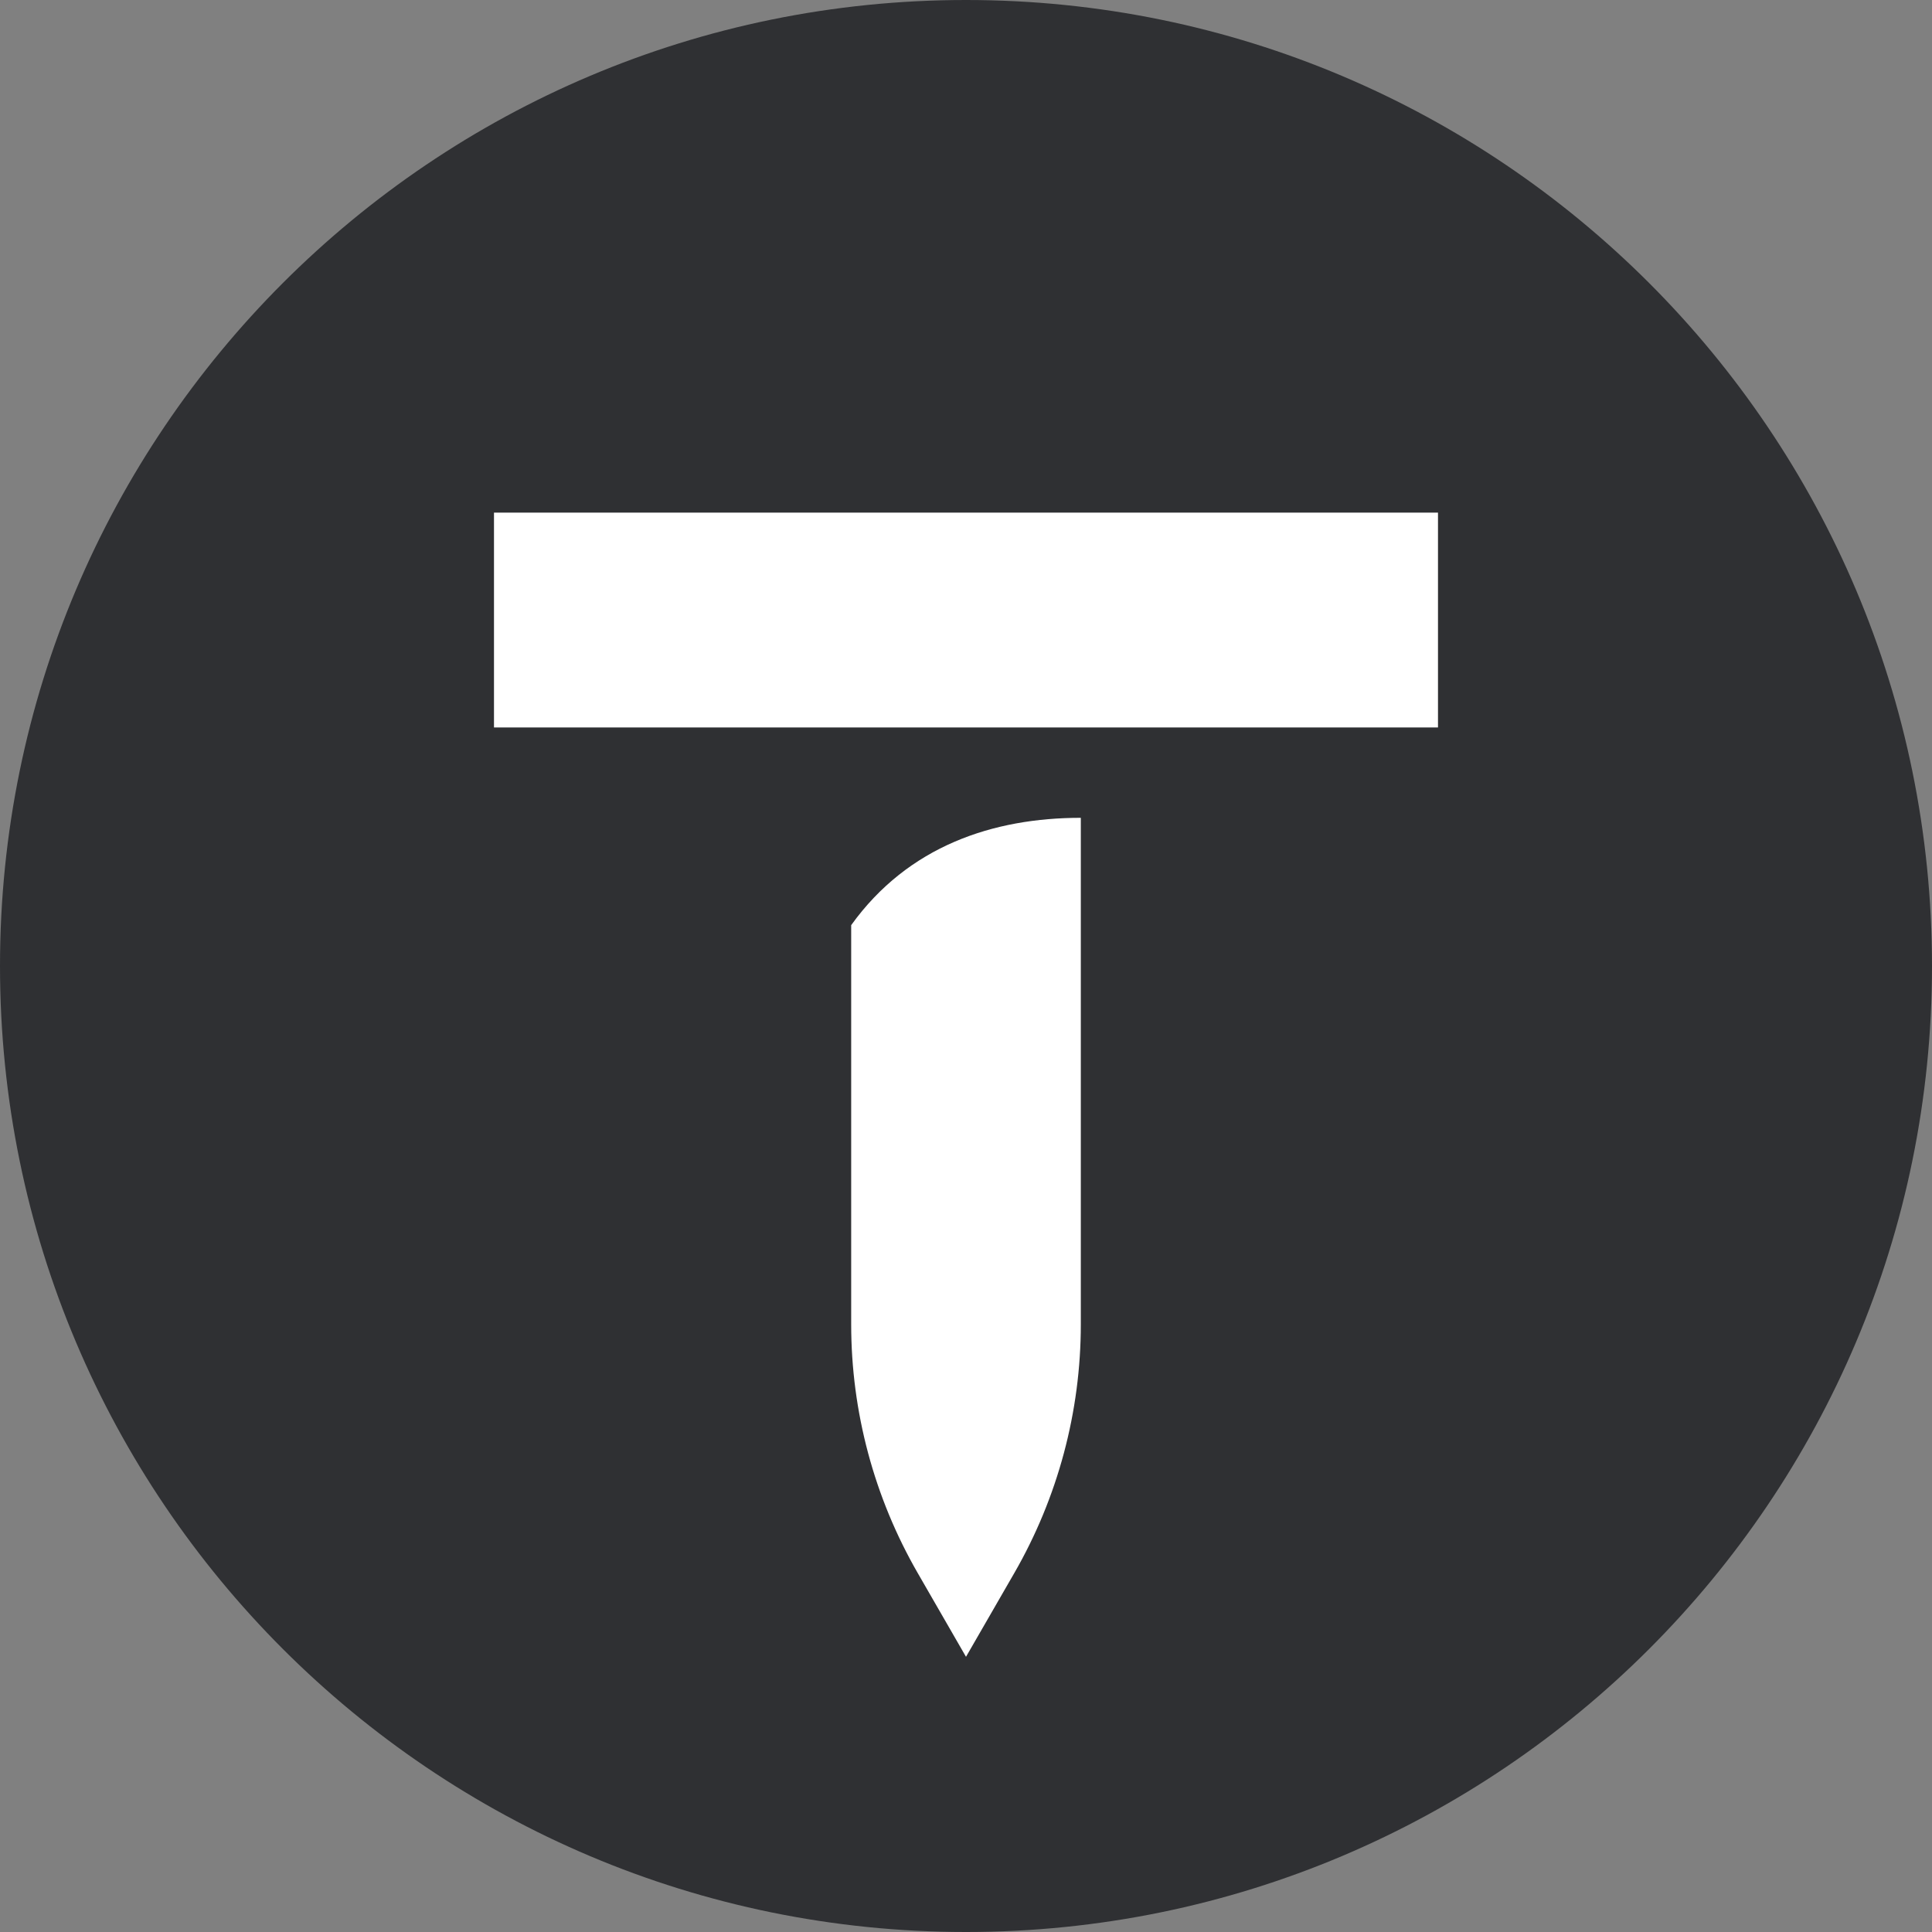 <?xml version="1.0" encoding="UTF-8"?> <svg xmlns="http://www.w3.org/2000/svg" width="70" height="70" viewBox="0 0 70 70" fill="none"><rect x="0" y="0" width="70" height="70" fill="#808080" stroke="none"/><path fill-rule="evenodd" clip-rule="evenodd" d="M0 35C0 54.33 15.67 70 35 70C54.33 70 70 54.33 70 35C70 15.67 54.33 0 35 0C15.67 0 0 15.67 0 35Z" fill="#2F3033"></path><path fill-rule="evenodd" clip-rule="evenodd" d="M52.101 26.357H17.898V18.574H52.101V26.357ZM36.748 56.998C38.328 54.257 39.16 51.148 39.16 47.984V29.631C35.988 29.631 32.905 30.648 30.84 33.52V47.984C30.84 51.148 31.672 54.257 33.253 56.998L35 60.029L36.748 56.998Z" fill="white"></path></svg> 